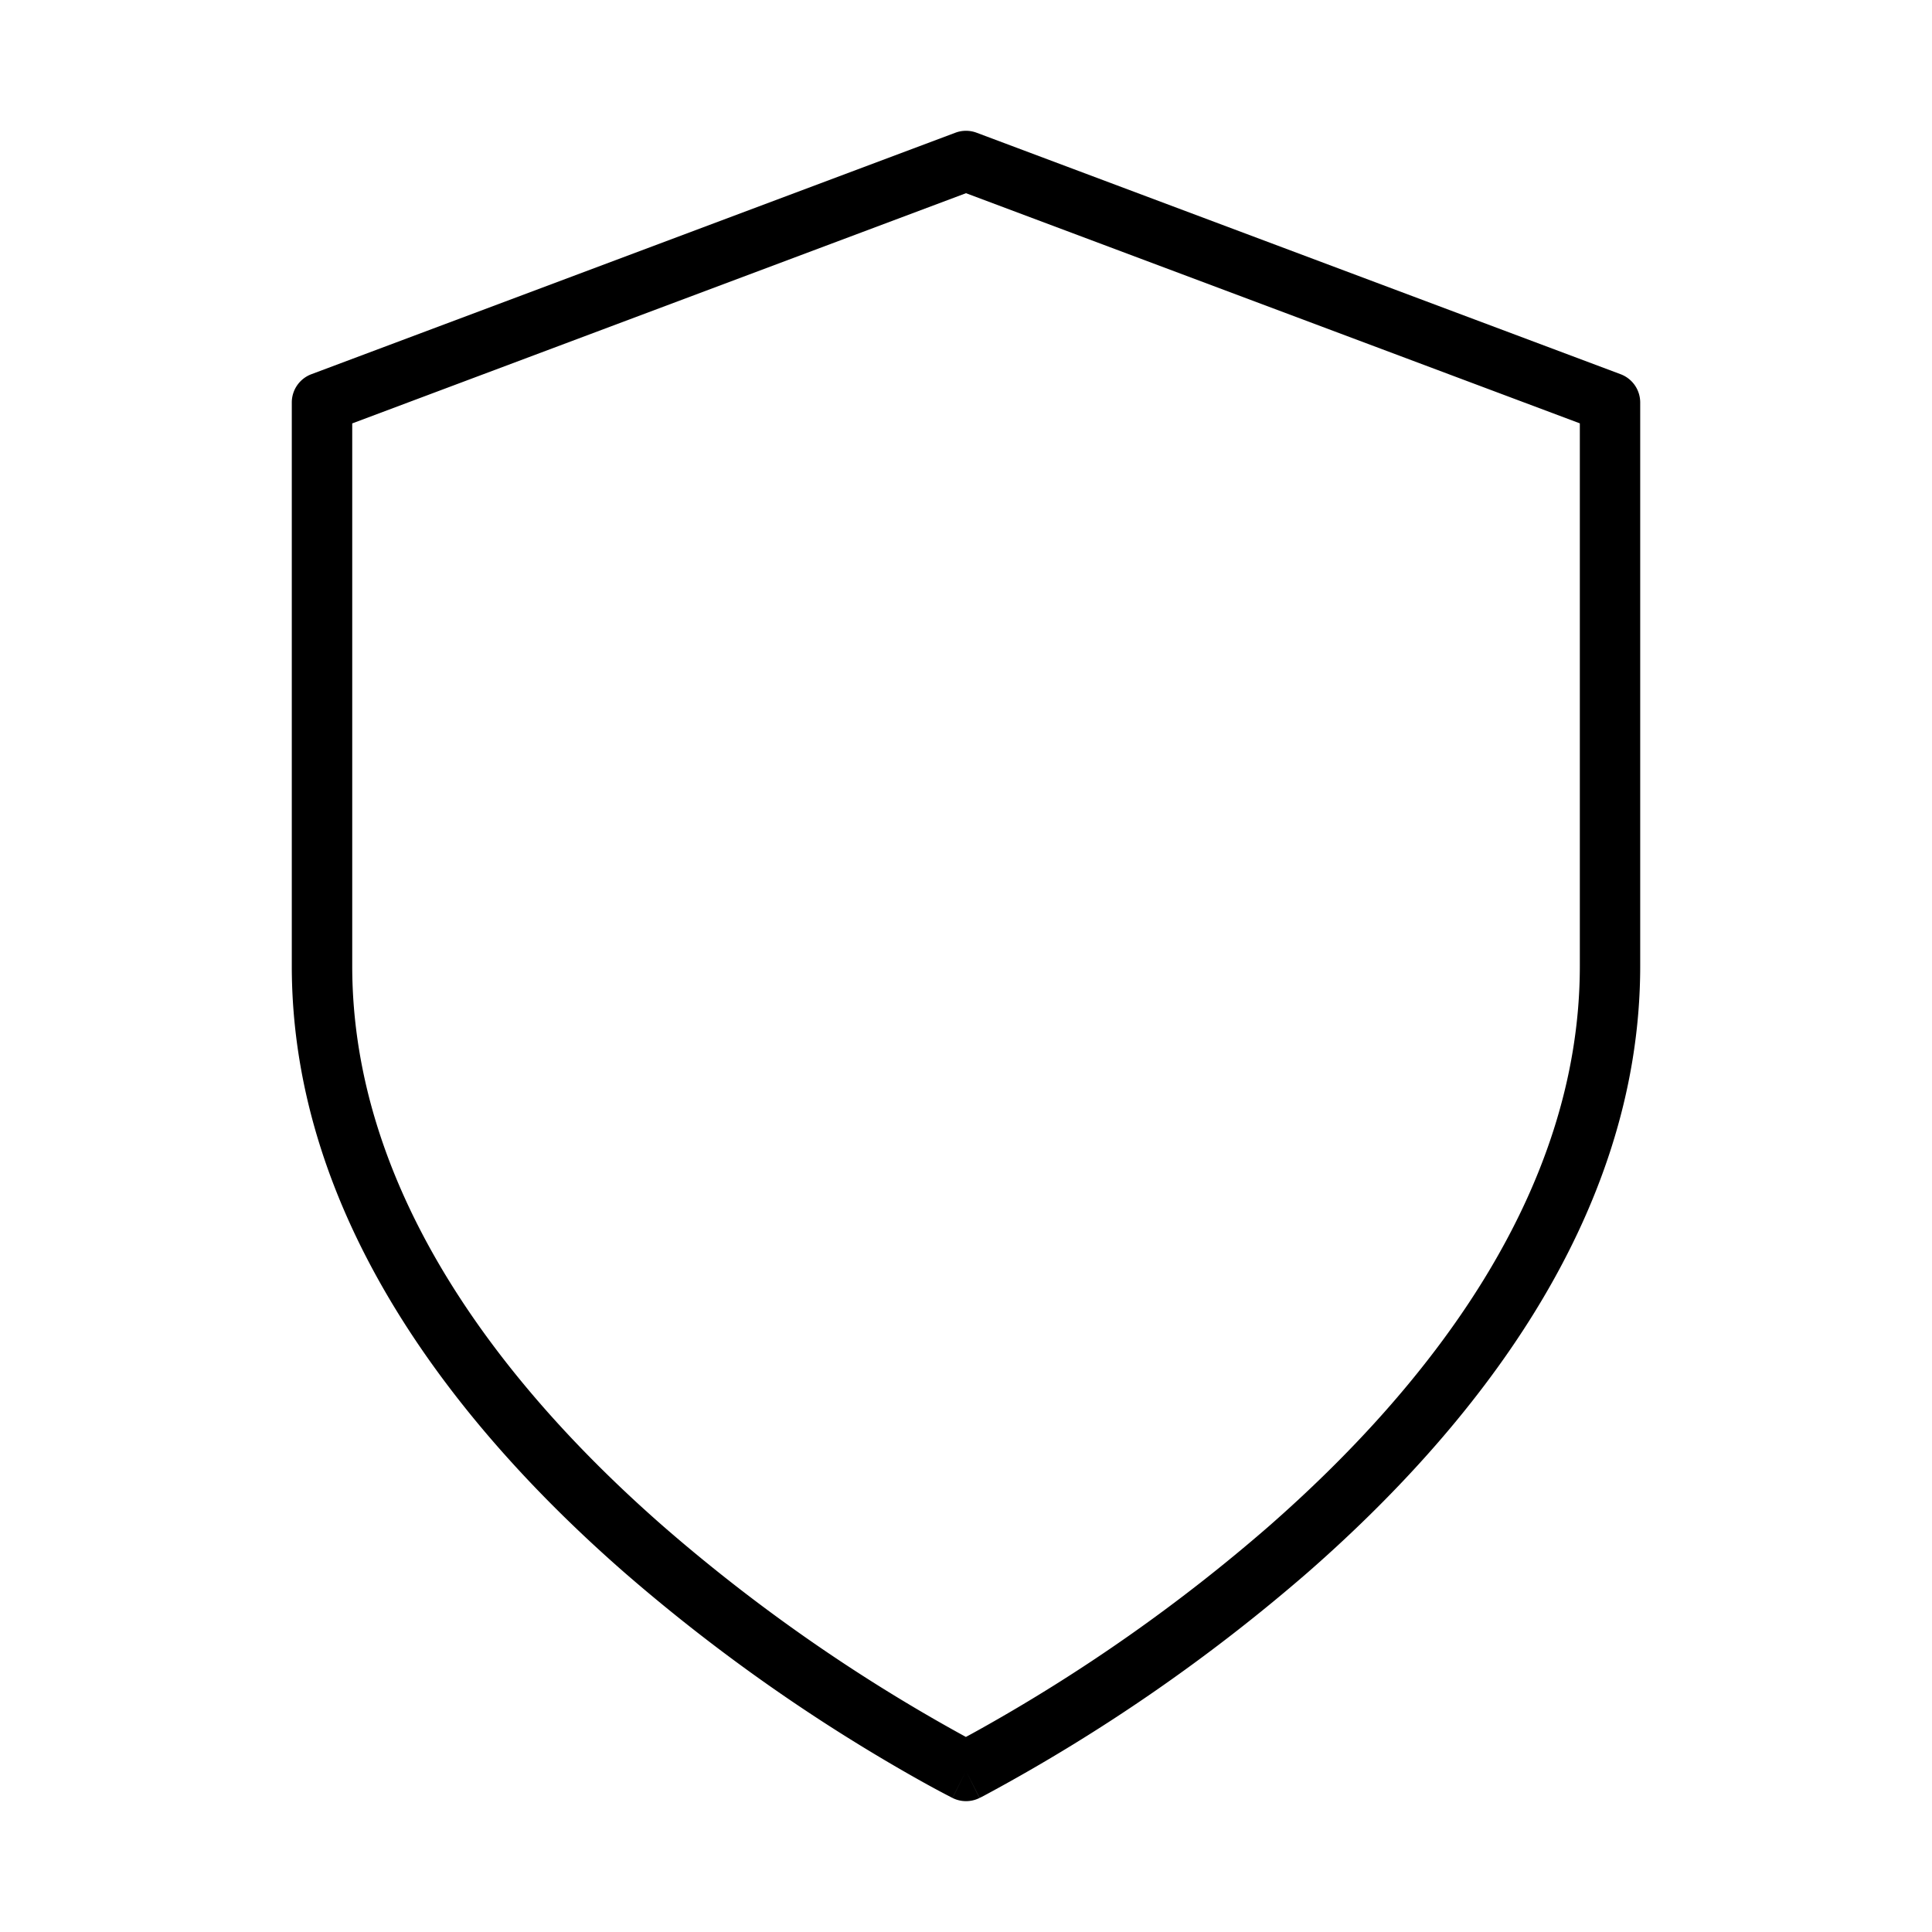 <svg width="32" height="32" fill="none" xmlns="http://www.w3.org/2000/svg"><path fill-rule="evenodd" clip-rule="evenodd" d="M15.825 2.198a.5.5 0 01.35 0l10.667 4a.5.5 0 01.325.468v9.333c0 4.224-2.808 7.684-5.504 10.043a29.404 29.404 0 01-5.31 3.671l-.094.05-.025.012-.007.003-.002.001-.225-.446-.224.447-.002-.002-.007-.003-.025-.013a17.295 17.295 0 01-.442-.237 29.418 29.418 0 01-4.962-3.483C7.64 23.682 4.833 20.222 4.833 16V6.666a.5.5 0 01.325-.468l10.667-4zM16 29.333l-.223.447a.5.5 0 00.447 0L16 29.333zm0-.565c.061-.032.133-.072.216-.118a28.401 28.401 0 004.788-3.36c2.637-2.307 5.163-5.514 5.163-9.29V7.012L16 3.2 5.834 7.013v8.986c0 3.777 2.525 6.984 5.162 9.29A28.408 28.408 0 0016 28.77z" fill="#000"/></svg>